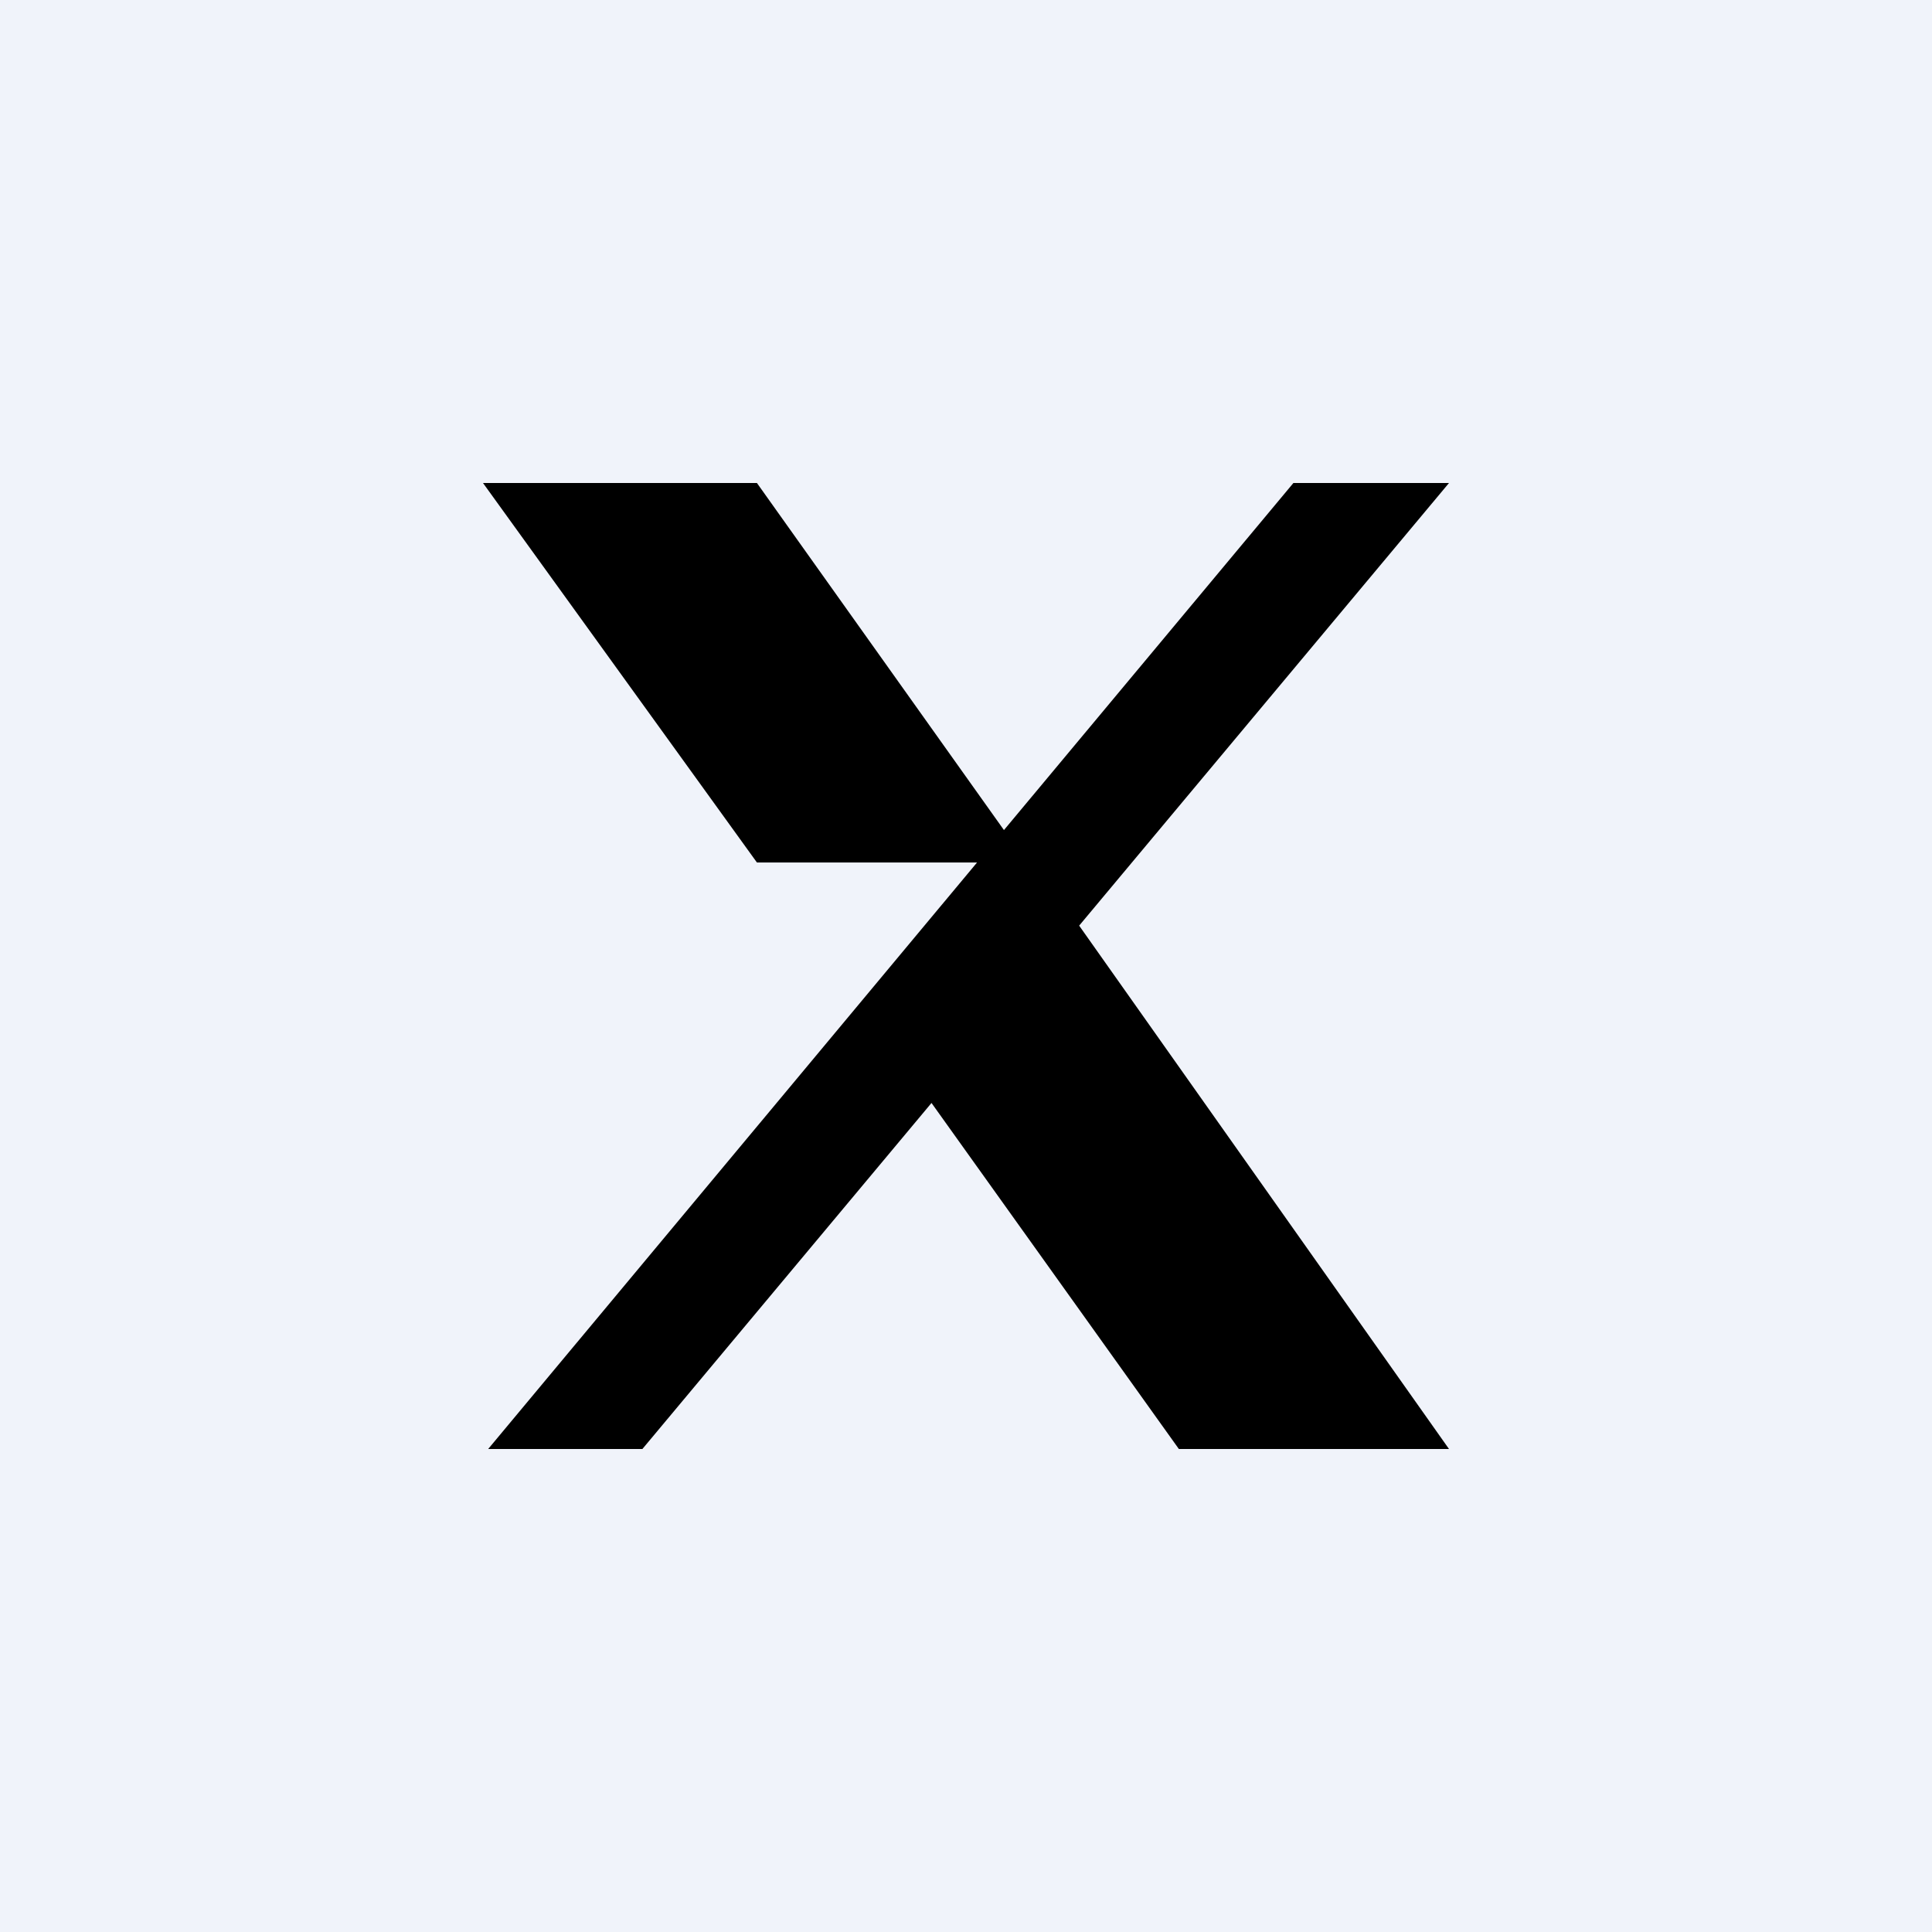 <!-- by TradingView --><svg width="56" height="56" viewBox="0 0 56 56" xmlns="http://www.w3.org/2000/svg"><path fill="#F0F3FA" d="M0 0h56v56H0z"/><path d="M21.94 14H14l7.94 11h6.38L14.15 42h4.47L27 31.97 34.17 42H42L31.28 26.83 42 14h-4.51L29.1 24.06 21.94 14Z"/></svg>